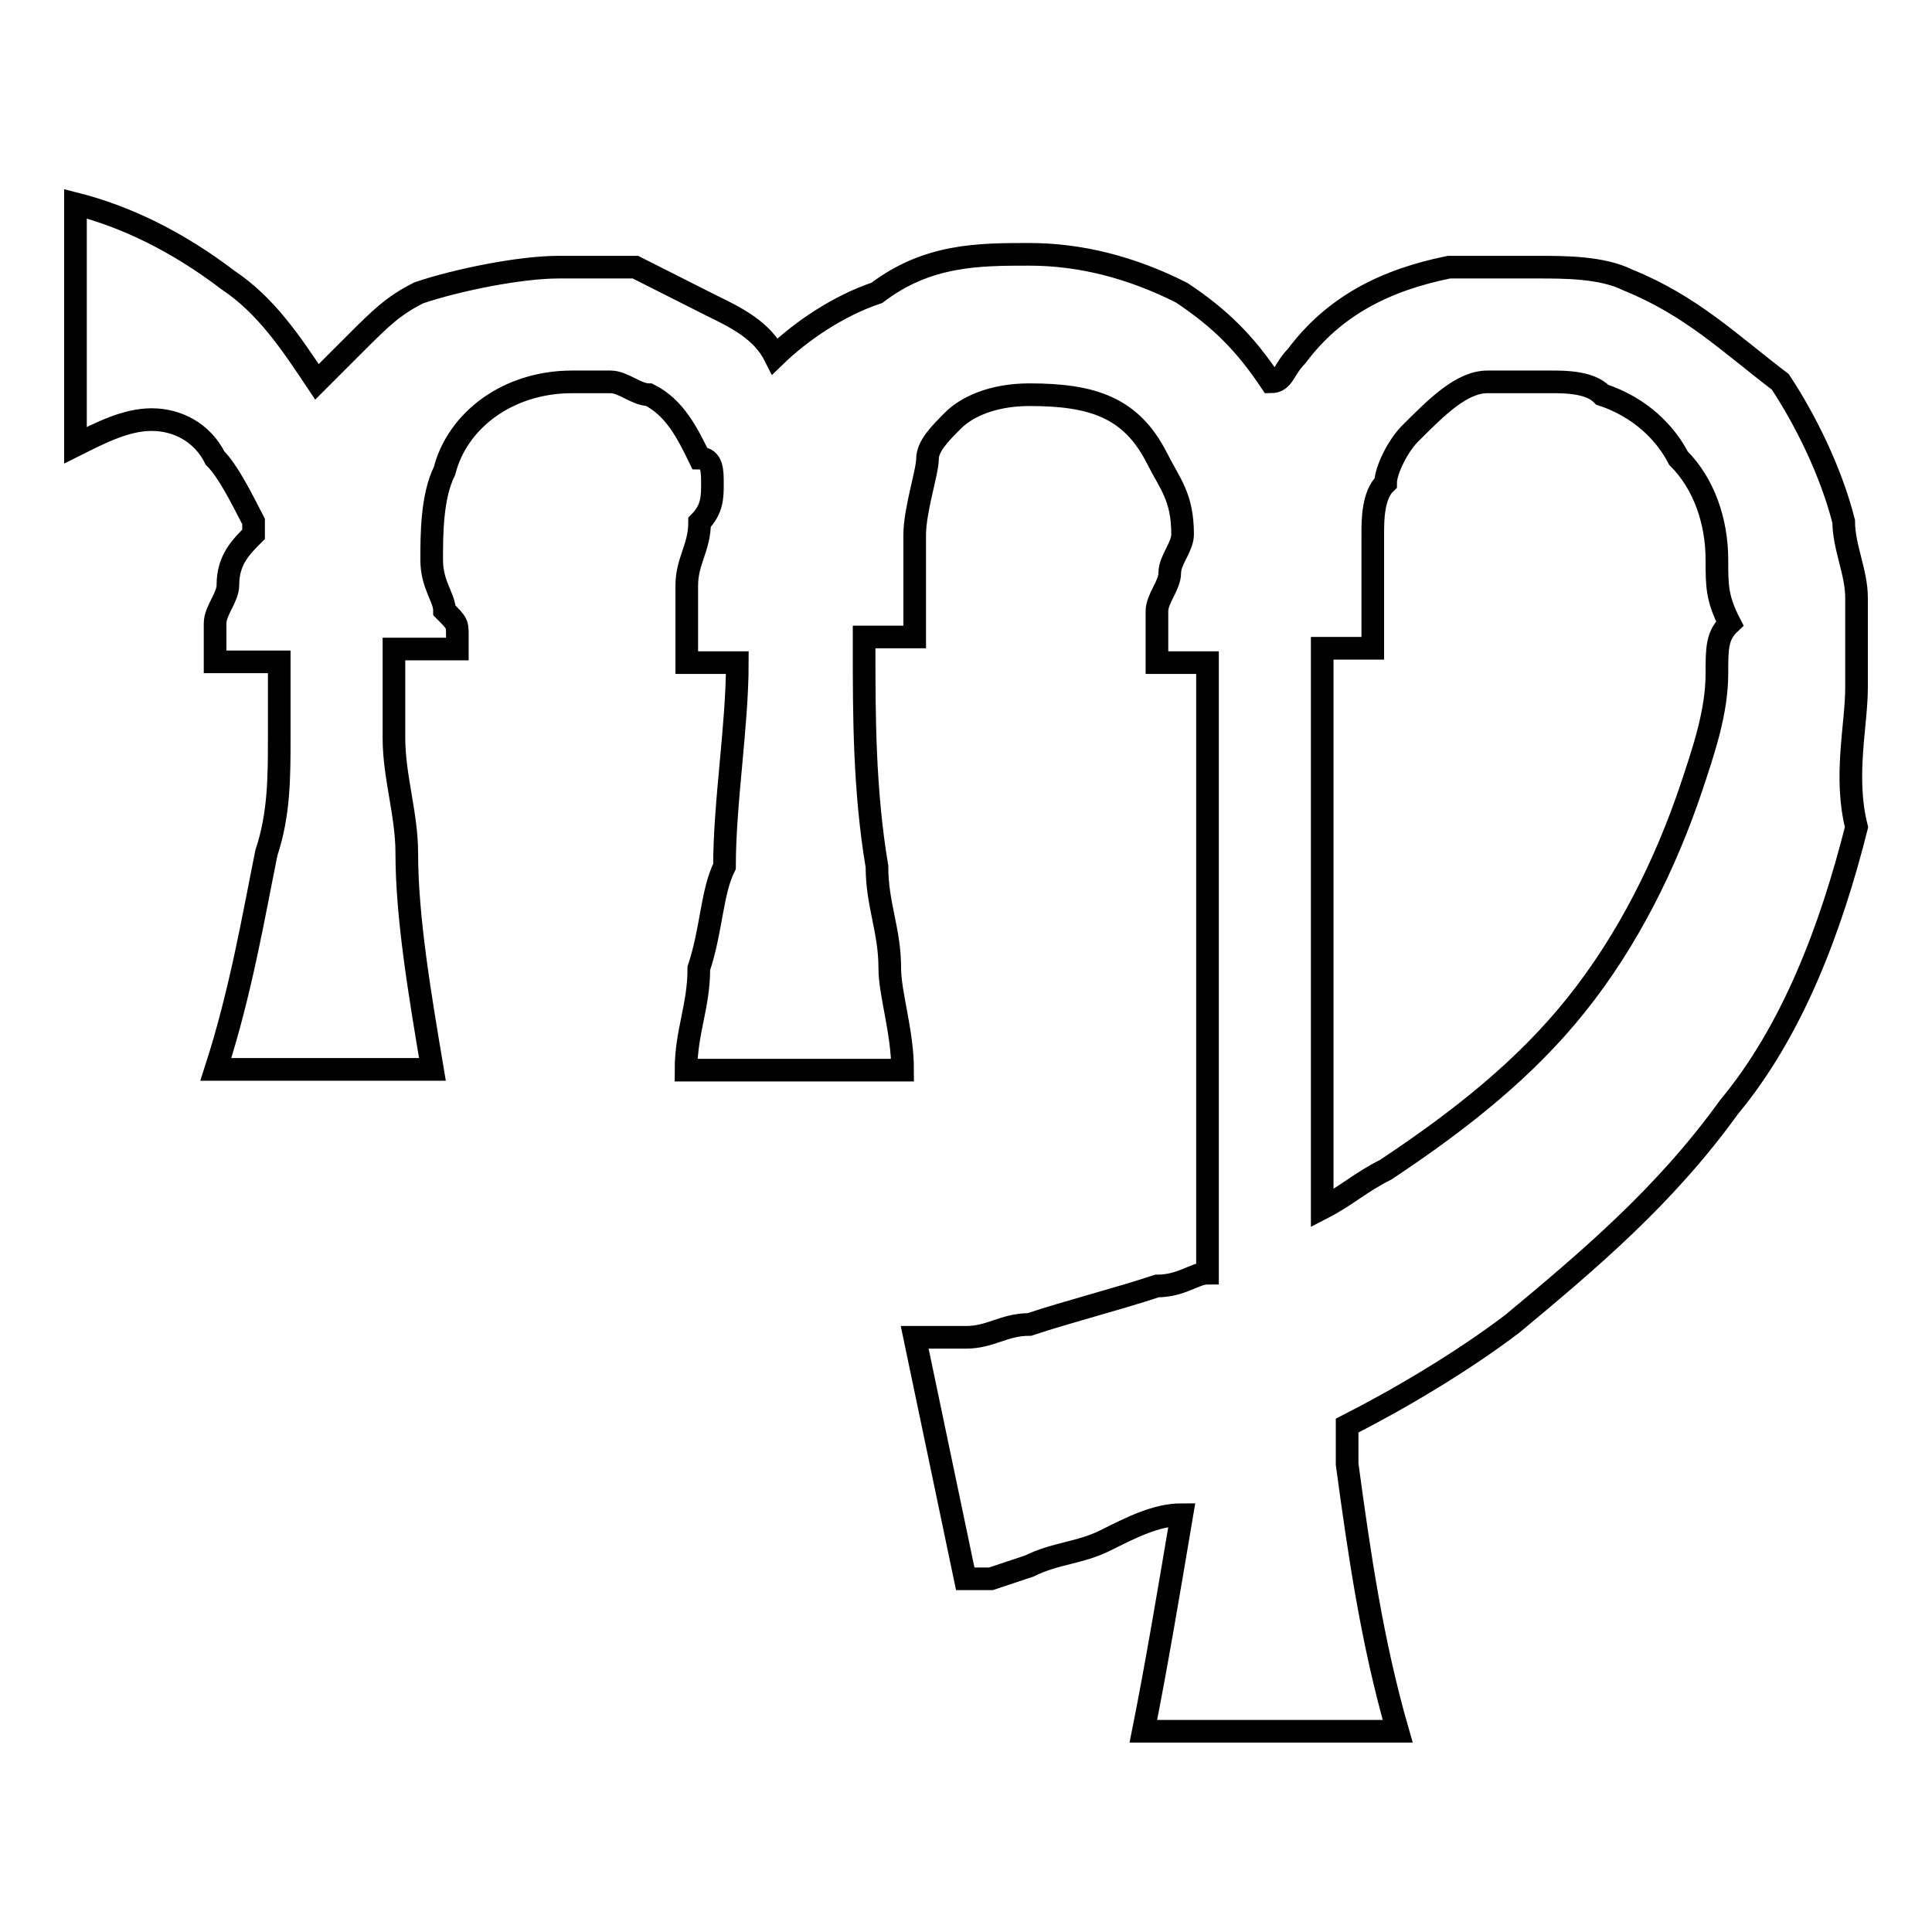 <?xml version="1.0" encoding="utf-8"?>
<!-- Svg Vector Icons : http://www.onlinewebfonts.com/icon -->
<!DOCTYPE svg PUBLIC "-//W3C//DTD SVG 1.1//EN" "http://www.w3.org/Graphics/SVG/1.1/DTD/svg11.dtd">
<svg version="1.1" xmlns="http://www.w3.org/2000/svg" xmlns:xlink="http://www.w3.org/1999/xlink" x="0px" y="0px" viewBox="0 0 256 256" enable-background="new 0 0 256 256" xml:space="preserve">
<g><g><path stroke-width="3" fill-opacity="0" stroke="#000000"  d="M246,85.9L246,85.9L246,85.9c0-3.4,0-5.1,0-6.7c0-3.4-1.7-6.7-1.7-10.1c-1.7-6.7-5.1-13.5-8.4-18.5c-6.7-5.1-11.8-10.1-20.2-13.5c-3.4-1.7-8.4-1.7-11.8-1.7c-1.7,0-1.7,0-3.4,0h-1.7h-1.7c-1.7,0-3.4,0-5.1,0c-8.4,1.7-15.2,5.1-20.2,11.8c-1.7,1.7-1.7,3.4-3.4,3.4c-3.4-5.1-6.7-8.4-11.8-11.8c-6.7-3.4-13.5-5.1-20.2-5.1c-6.7,0-13.5,0-20.2,5.1c-5.1,1.7-10.1,5.1-13.5,8.4c-1.7-3.4-5.1-5.1-8.4-6.7c-3.4-1.7-6.7-3.4-10.1-5.1c-1.7,0-3.4,0-5.1,0h-1.7h-1.7h-1.7c-5.1,0-13.5,1.7-18.5,3.4c-3.4,1.7-5.1,3.4-8.4,6.7c-1.7,1.7-3.4,3.4-5.1,5.1c-3.4-5.1-6.7-10.1-11.8-13.5c-6.7-5.1-13.5-8.4-20.2-10.1v32c3.4-1.7,6.7-3.4,10.1-3.4s6.7,1.7,8.4,5.1c1.7,1.7,3.4,5.1,5.1,8.4c0,0,0,0,0,1.7c-1.7,1.7-3.4,3.4-3.4,6.7c0,1.7-1.7,3.4-1.7,5.1v1.7v1.7c0,0,0,0,0,1.7H37l0,0c0,1.7,0,1.7,0,3.4c0,1.7,0,5.1,0,6.7c0,5.1,0,10.1-1.7,15.2c-1.7,8.4-3.4,18.5-6.7,28.7h28.7c-1.7-10.1-3.4-20.2-3.4-28.7c0-5.1-1.7-10.1-1.7-15.2c0-1.7,0-5.1,0-6.7c0-1.7,0-1.7,0-3.4v-1.7h8.4l0,0l0,0v-1.7c0-1.7,0-1.7-1.7-3.4c0-1.7-1.7-3.4-1.7-6.7s0-8.4,1.7-11.8c1.7-6.7,8.4-11.8,16.9-11.8c1.7,0,3.4,0,5.1,0c1.7,0,3.4,1.7,5.1,1.7c3.4,1.7,5.1,5.1,6.7,8.4c1.7,0,1.7,1.7,1.7,3.4c0,1.7,0,3.4-1.7,5.1c0,3.4-1.7,5.1-1.7,8.4c0,1.7,0,3.4,0,5.1s0,3.4,0,5.1h6.7c0,8.4-1.7,18.5-1.7,27c-1.7,3.4-1.7,8.4-3.4,13.5c0,5.1-1.7,8.4-1.7,13.5h28.7c0-5.1-1.7-10.1-1.7-13.5c0-5.1-1.7-8.4-1.7-13.5c-1.7-10.1-1.7-20.2-1.7-28.7l0,0v-1.7h6.7c0,0,0-1.7,0-3.4c0-1.7,0-1.7,0-3.4s0-3.4,0-6.7s1.7-8.4,1.7-10.1s1.7-3.4,3.4-5.1c1.7-1.7,5.1-3.4,10.1-3.4c8.4,0,13.5,1.7,16.9,8.4c1.7,3.4,3.4,5.1,3.4,10.1c0,1.7-1.7,3.4-1.7,5.1c0,1.7-1.7,3.4-1.7,5.1v3.4v1.7v1.7h6.7c0,11.8,0,23.6,0,35.4c0,11.8,0,23.6,0,35.4c0,3.4,0,6.7,0,10.1c-1.7,0-3.4,1.7-6.7,1.7c-5.1,1.7-11.8,3.4-16.9,5.1c-3.4,0-5.1,1.7-8.4,1.7h-3.4c-1.7,0-3.4,0-3.4,0l6.7,32c0,0,1.7,0,3.4,0l5.1-1.7c3.4-1.7,6.7-1.7,10.1-3.4s6.7-3.4,10.1-3.4c-1.7,10.1-3.4,20.2-5.1,28.7h33.7c-3.4-11.8-5.1-23.6-6.7-35.4c0-1.7,0-3.4,0-5.1c6.7-3.4,15.2-8.4,21.9-13.5c10.1-8.4,20.2-16.9,28.7-28.7c8.4-10.1,13.5-23.6,16.9-37.1c-1.7-6.7,0-13.5,0-18.5V85.9L246,85.9z M227.5,89.2c0,5.1-1.7,10.1-3.4,15.2c-3.4,10.1-8.4,20.2-15.2,28.7c-6.7,8.4-15.2,15.2-25.3,21.9c-3.4,1.7-5.1,3.4-8.4,5.1c0-1.7,0-1.7,0-3.4c0-11.8,0-23.6,0-35.4s0-23.6,0-35.4l0,0h6.7l0,0v-1.7v-1.7c0-1.7,0-3.4,0-3.4c0-3.4,0-5.1,0-8.4c0-1.7,0-5.1,1.7-6.7c0-1.7,1.7-5.1,3.4-6.7c3.4-3.4,6.7-6.7,10.1-6.7c1.7,0,1.7,0,3.4,0c0,0,0,0,1.7,0h1.7h1.7c1.7,0,5.1,0,6.7,1.7c5.1,1.7,8.4,5.1,10.1,8.4c3.4,3.4,5.1,8.4,5.1,13.5c0,3.4,0,5.1,1.7,8.4C227.5,84.2,227.5,85.9,227.5,89.2z"/></g></g>
</svg>